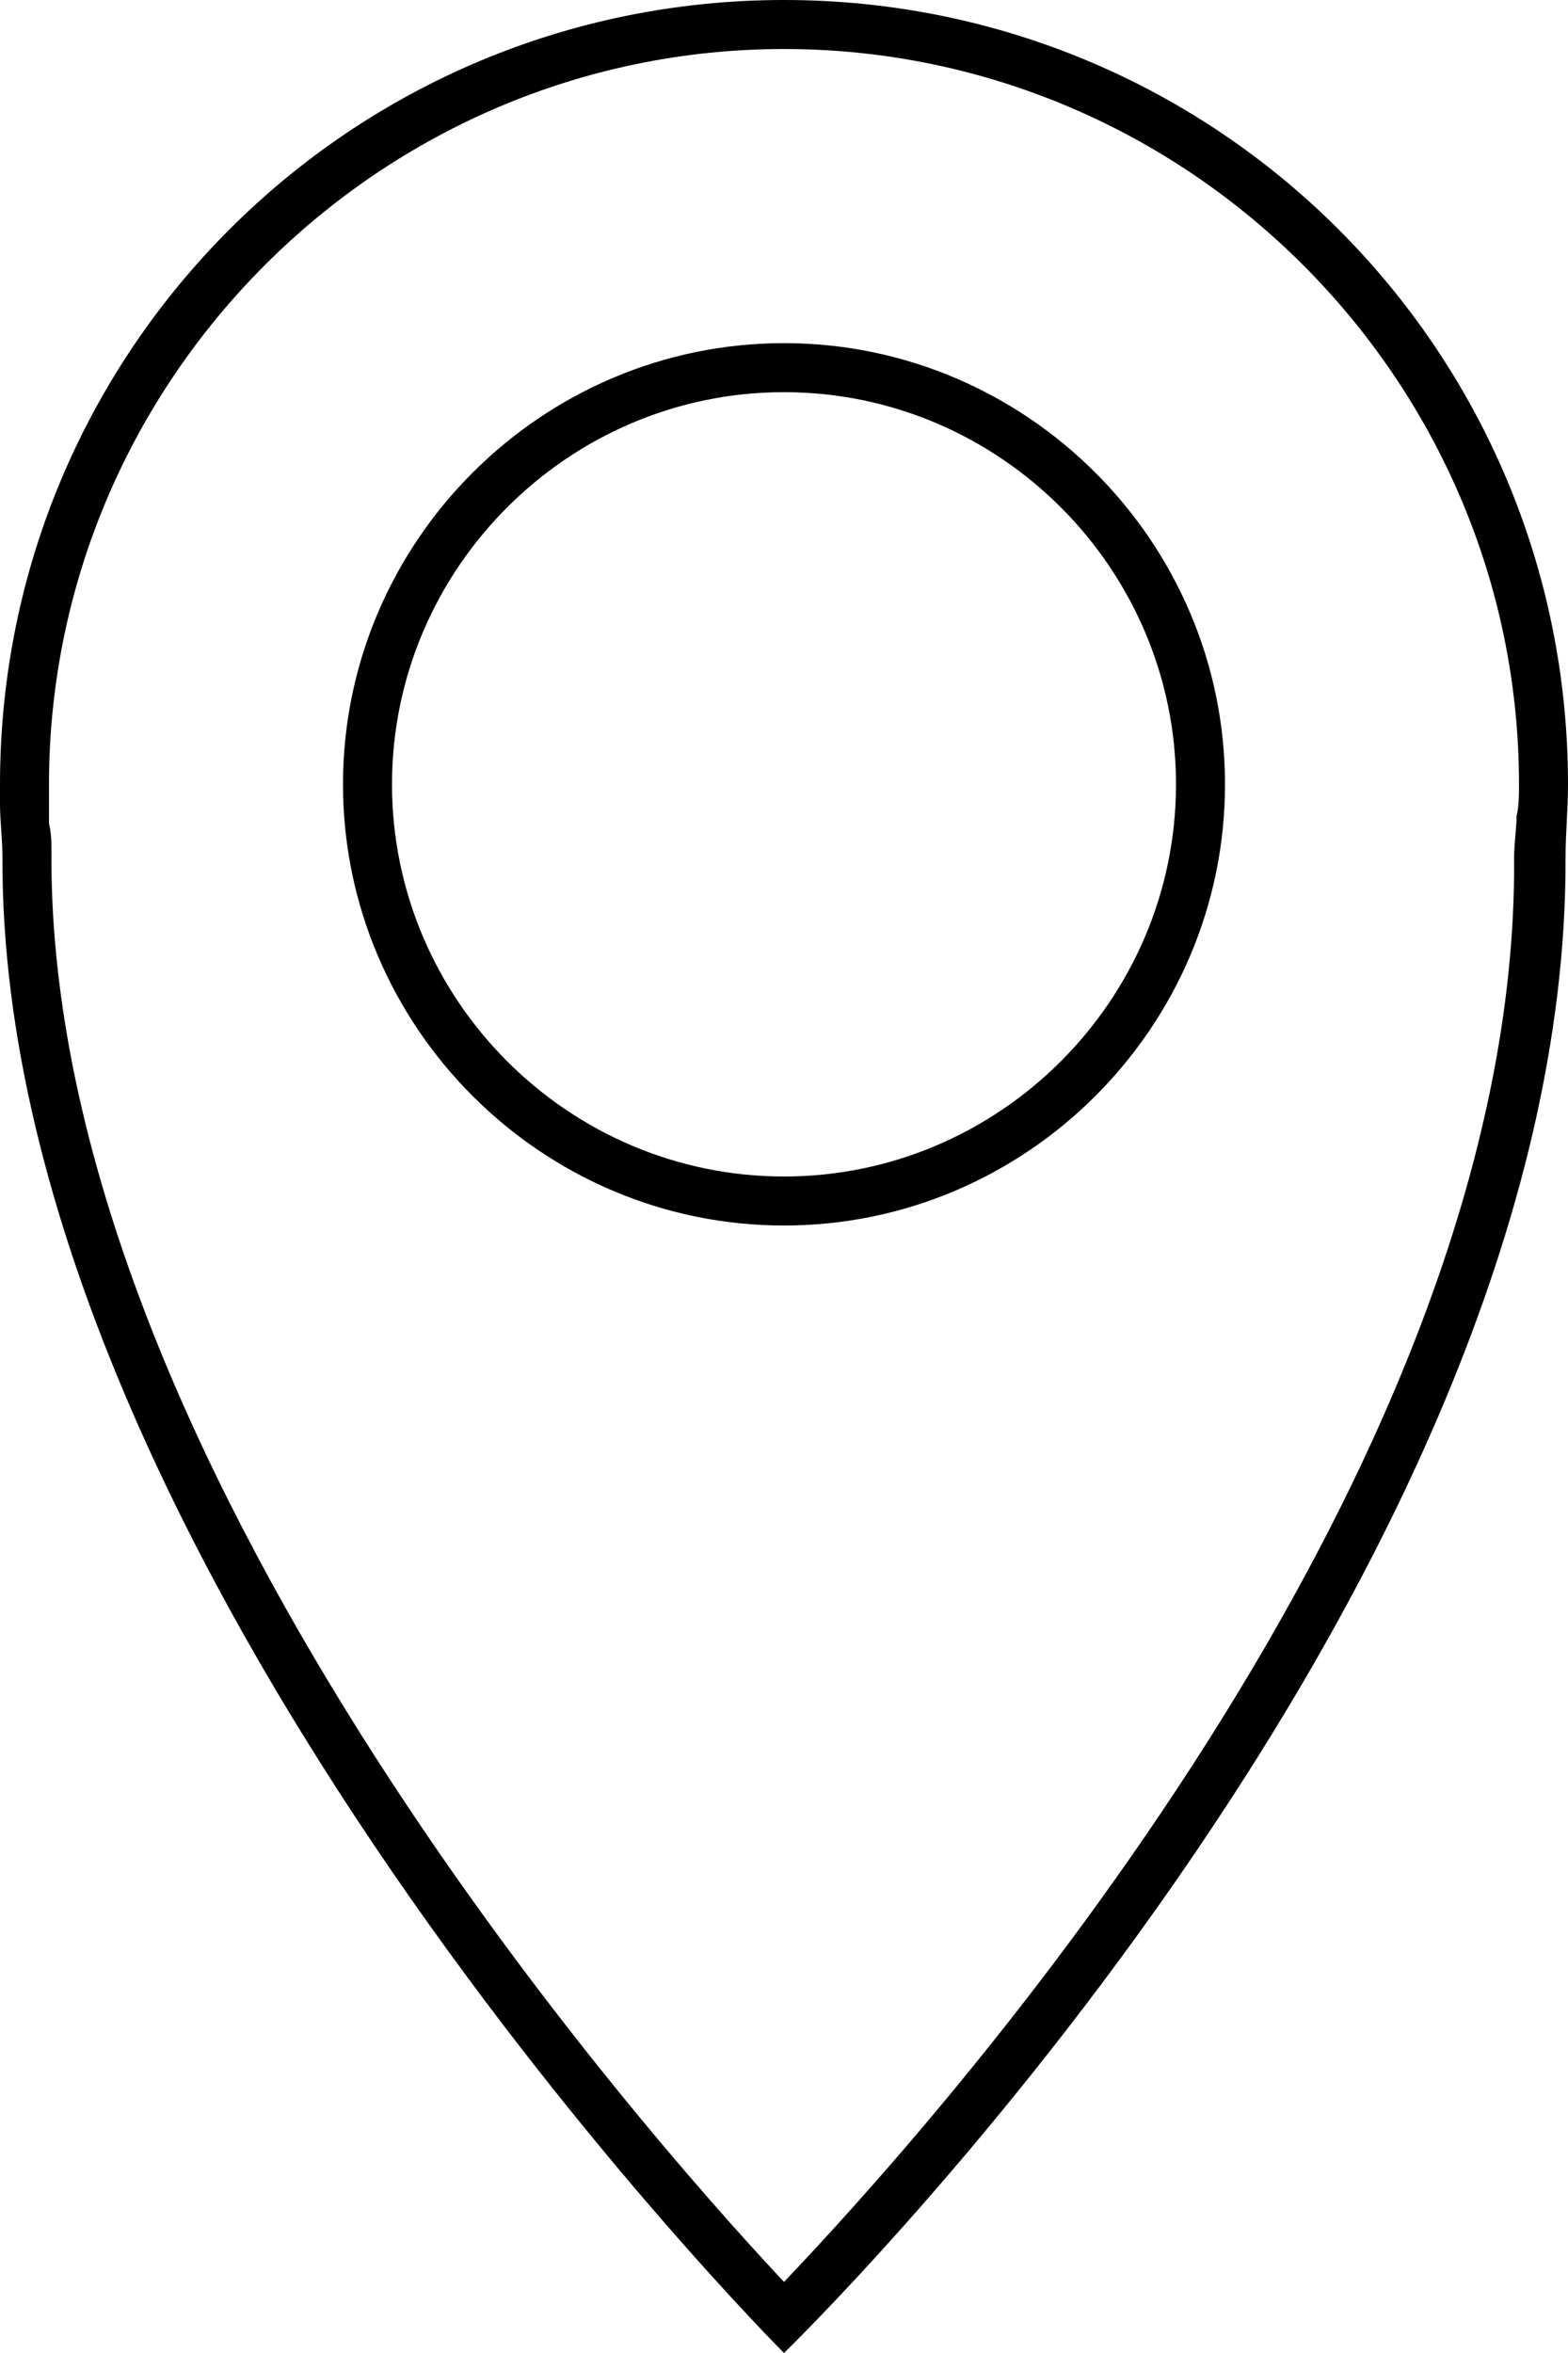 <?xml version="1.0" encoding="utf-8"?>
<!-- Generator: Adobe Illustrator 25.4.1, SVG Export Plug-In . SVG Version: 6.00 Build 0)  -->
<svg version="1.1" id="Livello_1" xmlns="http://www.w3.org/2000/svg" xmlns:xlink="http://www.w3.org/1999/xlink" x="0px" y="0px"
	 viewBox="0 0 64 96" style="enable-background:new 0 0 64 96;" xml:space="preserve">
<g>
	<path d="M32,2c16.5,0,30,13.5,30,30c0,0.4,0,0.9-0.1,1.3c0,0.5-0.1,1.1-0.1,1.7C62,60.2,38.1,86.7,32,93.1
		C25.9,86.6,2,59.4,2.1,34.9c0-0.5,0-0.9-0.1-1.3C2,33.3,2,33,2,32.7c0-0.2,0-0.5,0-0.7C2,15.5,15.5,2,32,2 M32,50
		c9.9,0,18-8.1,18-18s-8.1-18-18-18s-18,8.1-18,18S22.1,50,32,50 M32,0C14.3,0,0,14.3,0,32c0,0.3,0,0.5,0,0.8c0,0.7,0.1,1.4,0.1,2.2
		C0,64,32,96,32,96s32-31,31.9-61c0-1,0.1-2,0.1-3C64,14.3,49.7,0,32,0L32,0z M32,48c-8.8,0-16-7.2-16-16s7.2-16,16-16s16,7.2,16,16
		S40.8,48,32,48L32,48z"/>
</g>
</svg>
